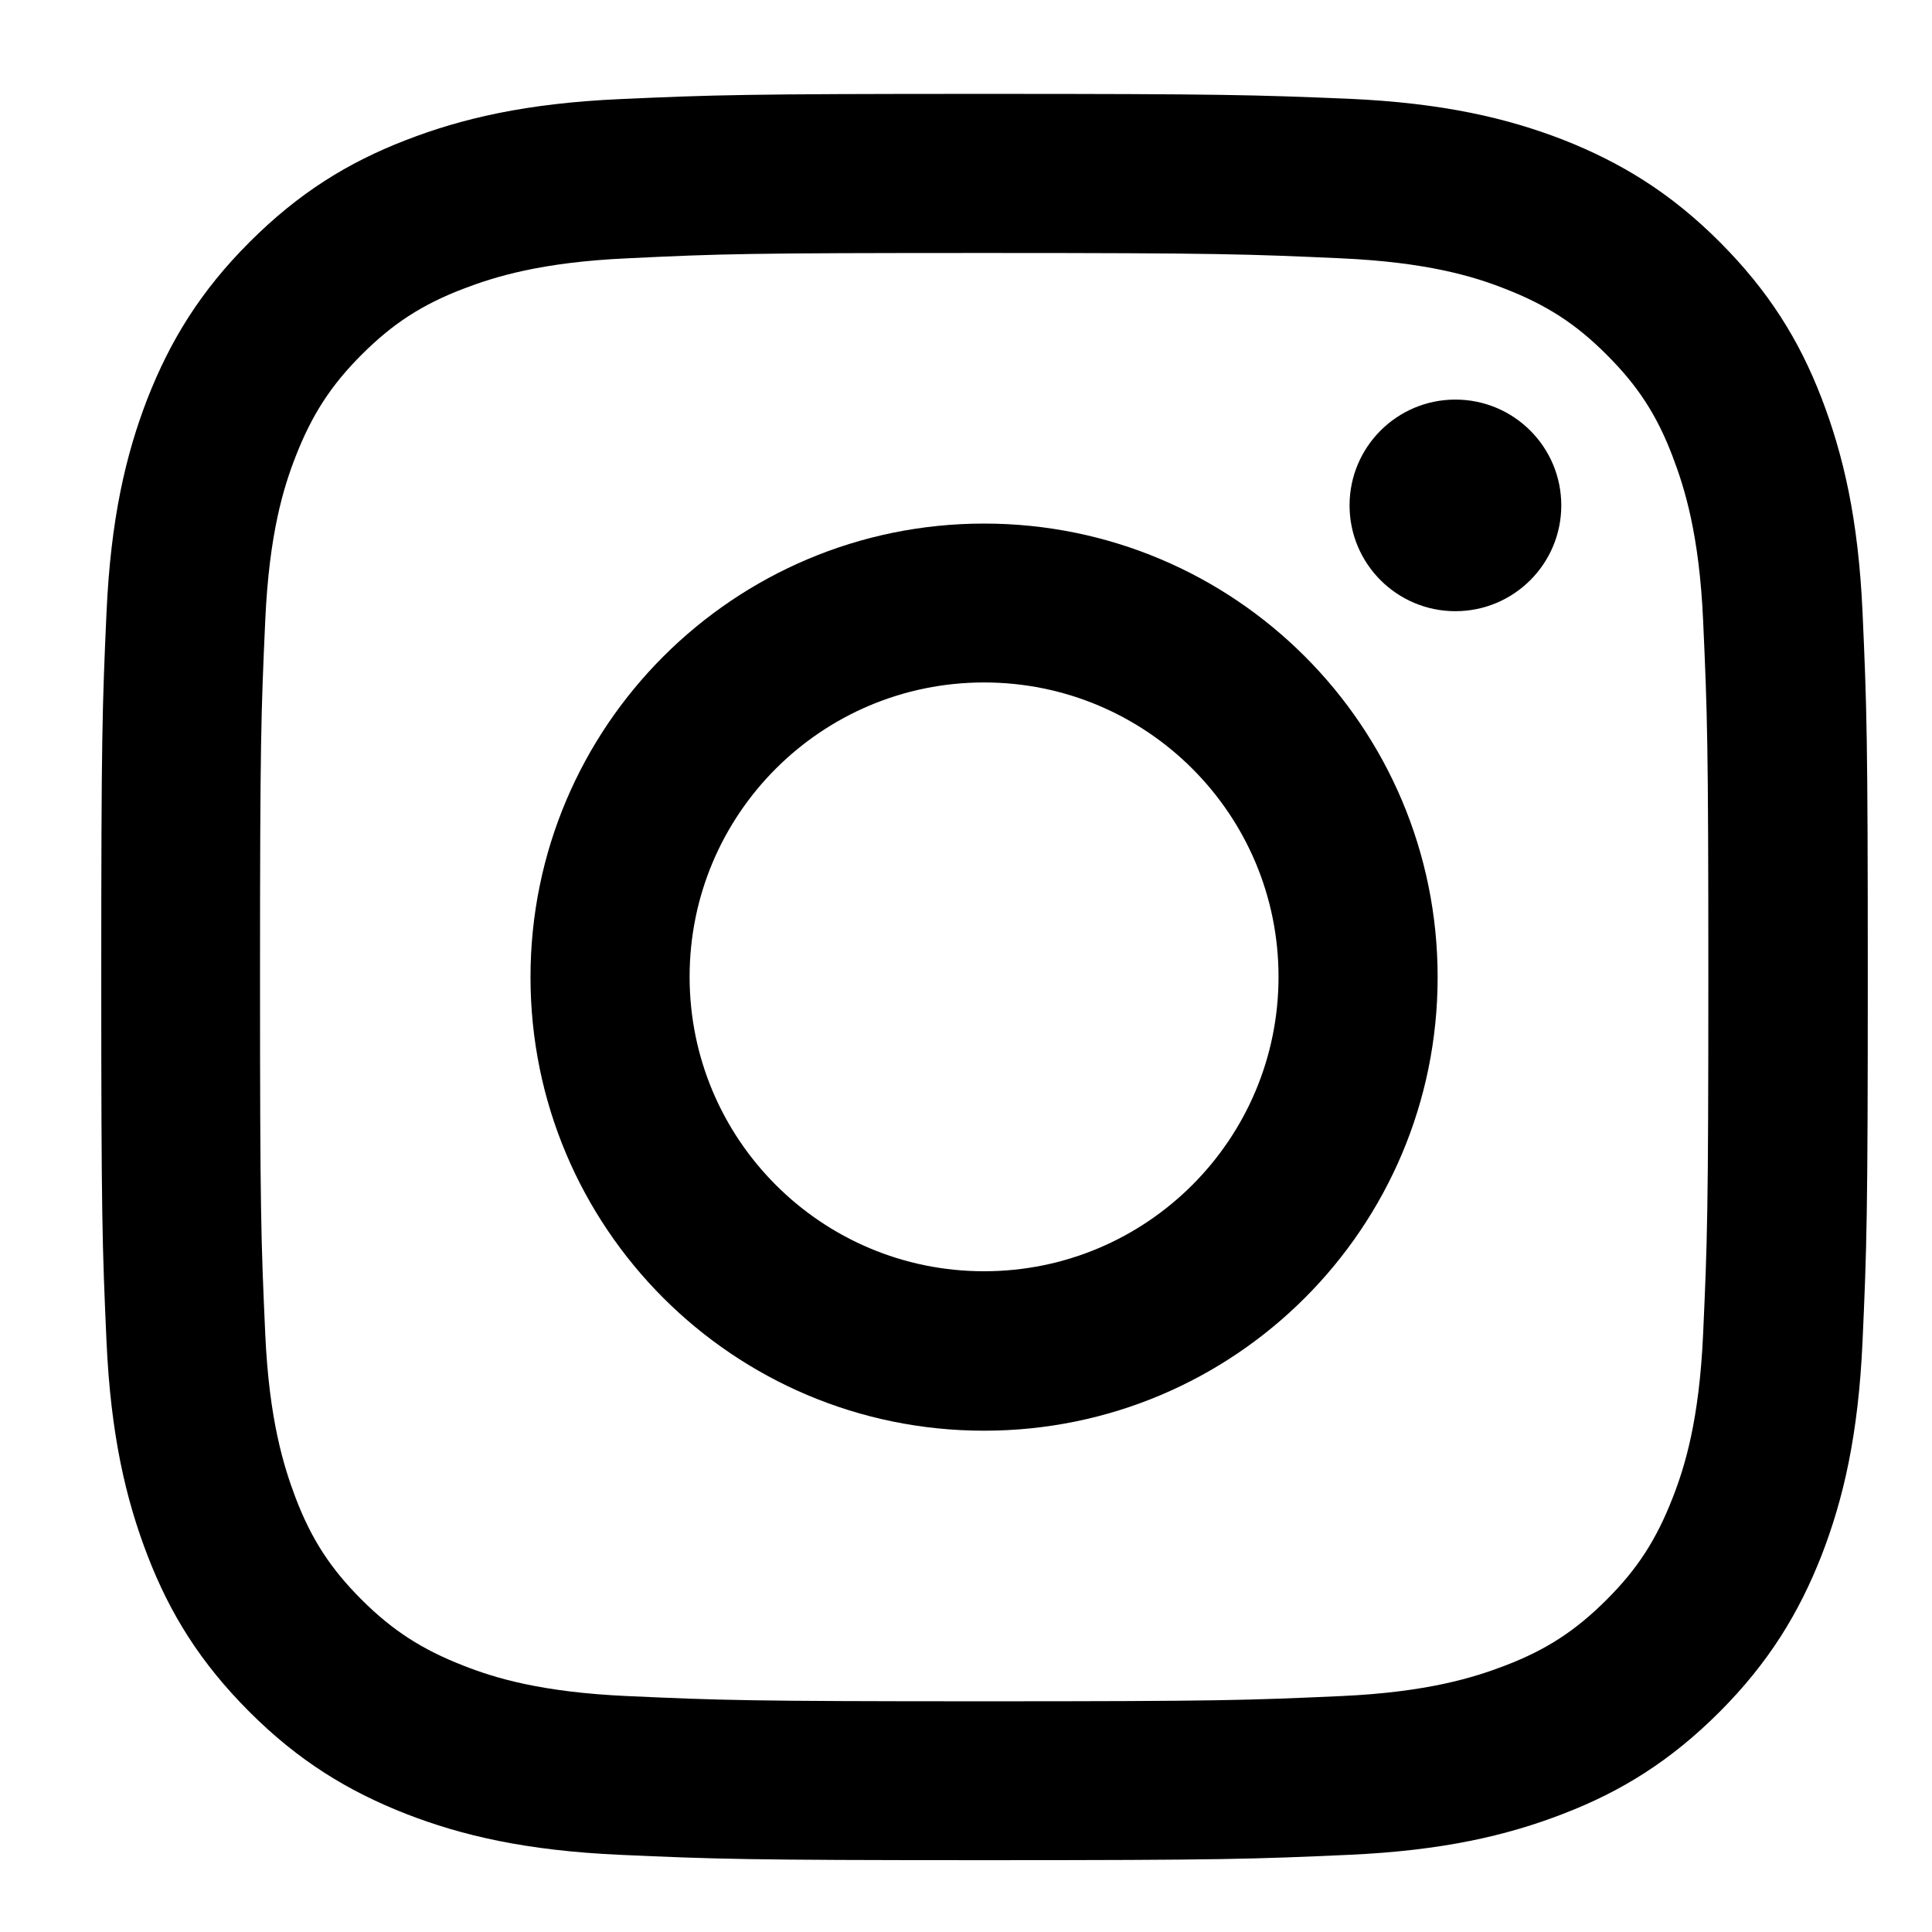 <svg width="17" height="17" viewBox="0 0 17 17" fill="none" xmlns="http://www.w3.org/2000/svg">
<path d="M8.66 2.226C10.736 2.226 10.979 2.236 11.8 2.273C12.558 2.307 12.969 2.433 13.243 2.541C13.607 2.683 13.866 2.849 14.137 3.121C14.409 3.392 14.579 3.651 14.717 4.015C14.822 4.29 14.952 4.7 14.986 5.459C15.023 6.279 15.032 6.523 15.032 8.598C15.032 10.674 15.023 10.918 14.986 11.738C14.952 12.497 14.825 12.907 14.717 13.182C14.575 13.546 14.409 13.805 14.137 14.076C13.866 14.347 13.607 14.517 13.243 14.656C12.969 14.761 12.558 14.89 11.8 14.924C10.979 14.961 10.736 14.97 8.66 14.97C6.584 14.97 6.34 14.961 5.52 14.924C4.761 14.89 4.351 14.764 4.077 14.656C3.713 14.514 3.454 14.347 3.182 14.076C2.911 13.805 2.741 13.546 2.602 13.182C2.498 12.907 2.368 12.497 2.334 11.738C2.297 10.918 2.288 10.674 2.288 8.598C2.288 6.523 2.297 6.279 2.334 5.459C2.368 4.7 2.494 4.29 2.602 4.015C2.744 3.651 2.911 3.392 3.182 3.121C3.454 2.849 3.713 2.68 4.077 2.541C4.351 2.436 4.761 2.307 5.52 2.273C6.34 2.233 6.587 2.226 8.66 2.226ZM8.66 0.826C6.55 0.826 6.285 0.835 5.455 0.872C4.629 0.909 4.064 1.042 3.571 1.233C3.059 1.431 2.627 1.699 2.195 2.131C1.763 2.563 1.498 2.997 1.298 3.506C1.107 4 0.974 4.564 0.937 5.394C0.9 6.22 0.891 6.486 0.891 8.595C0.891 10.705 0.9 10.97 0.937 11.8C0.974 12.626 1.107 13.191 1.298 13.687C1.495 14.199 1.763 14.631 2.195 15.063C2.627 15.495 3.062 15.76 3.571 15.96C4.064 16.152 4.629 16.284 5.458 16.321C6.288 16.358 6.55 16.368 8.663 16.368C10.776 16.368 11.038 16.358 11.867 16.321C12.694 16.284 13.258 16.152 13.755 15.96C14.267 15.763 14.699 15.495 15.131 15.063C15.562 14.631 15.828 14.196 16.028 13.687C16.219 13.194 16.352 12.63 16.389 11.8C16.426 10.97 16.435 10.708 16.435 8.595C16.435 6.483 16.426 6.22 16.389 5.391C16.352 4.564 16.219 4 16.028 3.503C15.831 2.991 15.562 2.56 15.131 2.128C14.699 1.696 14.264 1.431 13.755 1.23C13.261 1.039 12.697 0.906 11.867 0.869C11.035 0.835 10.769 0.826 8.66 0.826Z" fill="black"/>
<path d="M8.659 4.607C6.457 4.607 4.668 6.393 4.668 8.598C4.668 10.804 6.454 12.589 8.659 12.589C10.864 12.589 12.65 10.804 12.65 8.598C12.65 6.393 10.864 4.607 8.659 4.607ZM8.659 11.186C7.228 11.186 6.068 10.026 6.068 8.595C6.068 7.164 7.228 6.005 8.659 6.005C10.09 6.005 11.25 7.164 11.25 8.595C11.25 10.026 10.09 11.186 8.659 11.186Z" fill="black"/>
<path d="M12.806 5.378C13.321 5.378 13.738 4.961 13.738 4.447C13.738 3.933 13.321 3.516 12.806 3.516C12.292 3.516 11.875 3.933 11.875 4.447C11.875 4.961 12.292 5.378 12.806 5.378Z" fill="black"/>
</svg>
